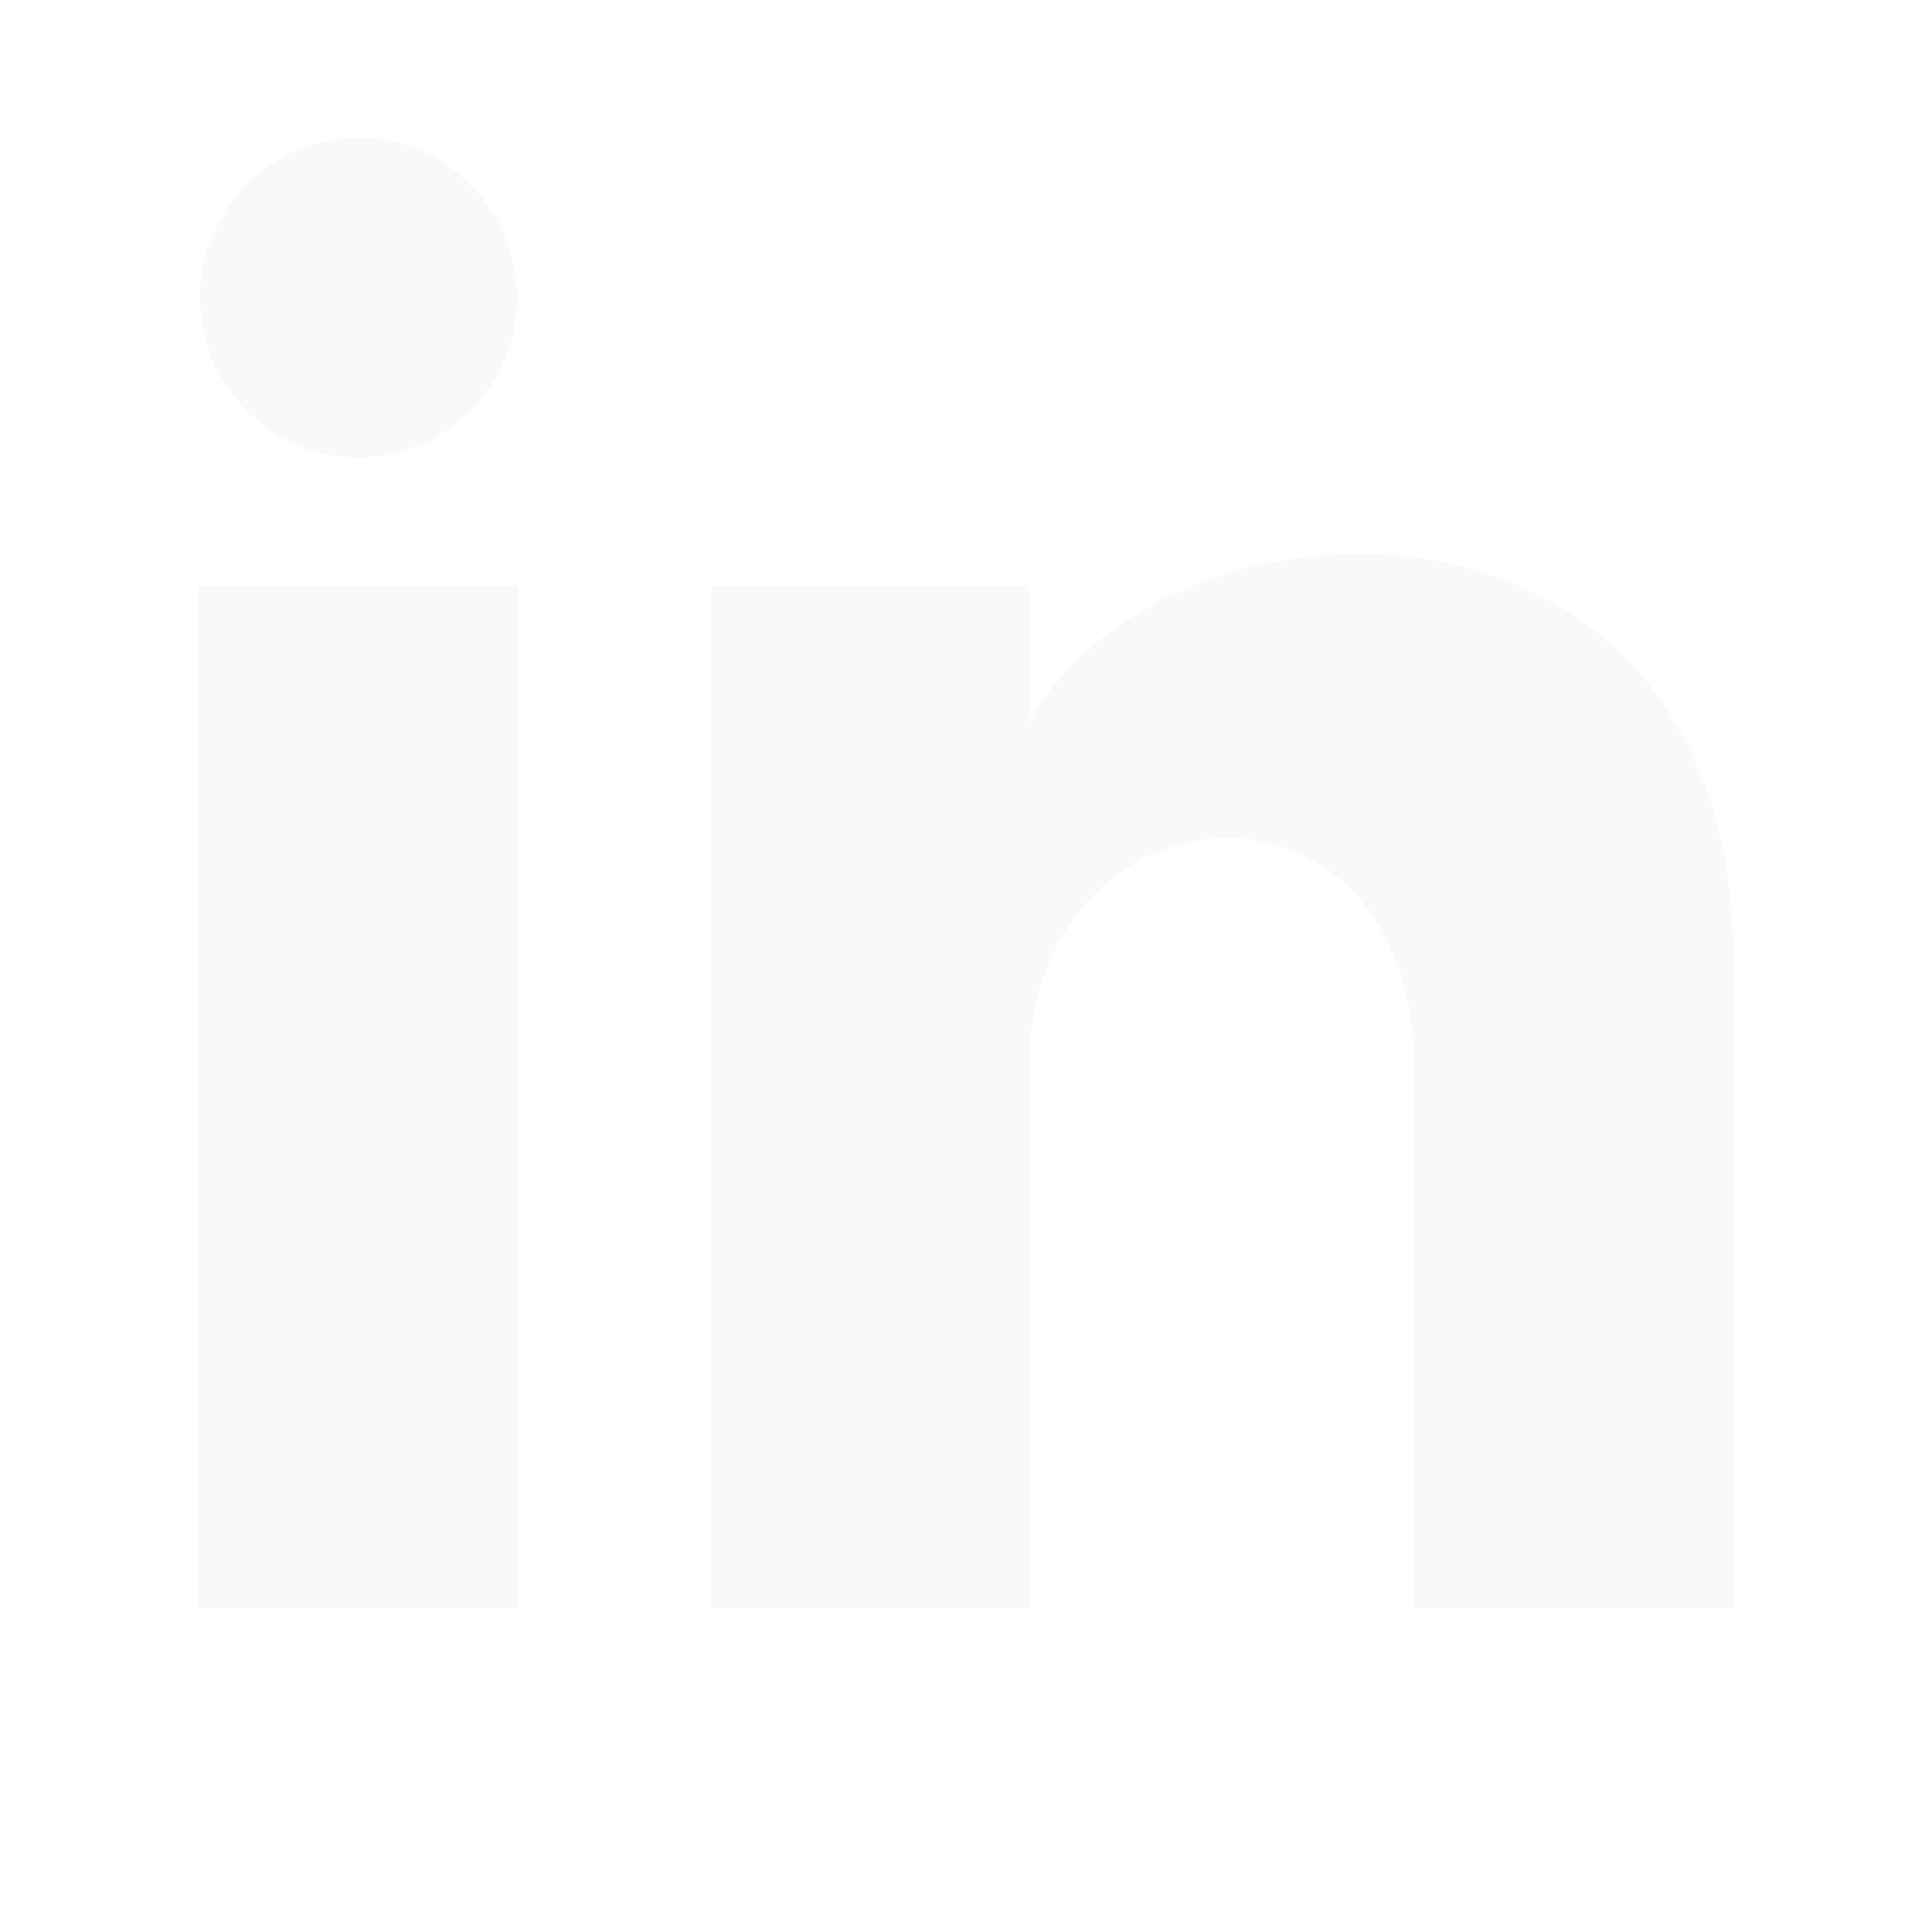 <?xml version="1.0" encoding="UTF-8" standalone="no"?>
<svg
   xmlns:dc="http://purl.org/dc/elements/1.1/"
   xmlns:cc="http://creativecommons.org/ns#"
   xmlns:rdf="http://www.w3.org/1999/02/22-rdf-syntax-ns#"
   xmlns:svg="http://www.w3.org/2000/svg"
   xmlns="http://www.w3.org/2000/svg"
   xmlns:sodipodi="http://sodipodi.sourceforge.net/DTD/sodipodi-0.dtd"
   xmlns:inkscape="http://www.inkscape.org/namespaces/inkscape"
   width="24"
   height="24"
   viewBox="0 0 24 24"
   version="1.1"
   id="svg4"
   sodipodi:docname="linkedin.svg"
   inkscape:version="1.0.1 (3bc2e813f5, 2020-09-07)">
  <defs
     id="defs8">
    <filter
       inkscape:collect="always"
       style="color-interpolation-filters:sRGB"
       id="filter846"
       x="-2.9374998e-05"
       width="1"
       y="-3.0652171e-05"
       height="1">
      <feGaussianBlur
         inkscape:collect="always"
         stdDeviation="0"
         id="feGaussianBlur848" />
    </filter>
  </defs>
  <sodipodi:namedview
     pagecolor="#ffffff"
     bordercolor="#666666"
     borderopacity="1"
     objecttolerance="10"
     gridtolerance="10"
     guidetolerance="10"
     inkscape:pageopacity="0"
     inkscape:pageshadow="2"
     inkscape:window-width="1224"
     inkscape:window-height="720"
     id="namedview6"
     showgrid="false"
     inkscape:zoom="15.733126"
     inkscape:cx="9.2436306"
     inkscape:cy="10.721579"
     inkscape:window-x="56"
     inkscape:window-y="0"
     inkscape:window-maximized="1"
     inkscape:current-layer="svg4"
     inkscape:document-rotation="0" />
  <path
     d="m 6.423,3.697 c 0,1.097 -0.882,1.986 -1.97,1.986 -1.088,0 -1.97,-0.889 -1.97,-1.986 0,-1.096 0.882,-1.986 1.97,-1.986 1.088,0 1.97,0.89 1.97,1.986 z m 0.016,3.575 H 2.467 V 19.983 H 6.439 Z m 6.341,0 H 8.833 V 19.983 h 3.948 v -6.673 c 0,-3.71 4.79,-4.014 4.79,0 v 6.673 h 3.963 v -8.048 c 0,-6.26 -7.088,-6.032 -8.753,-2.951 z"
     id="path2"
     style="fill:#f9f9f9;stroke-width:0.794;filter:url(#filter846)" />
</svg>
